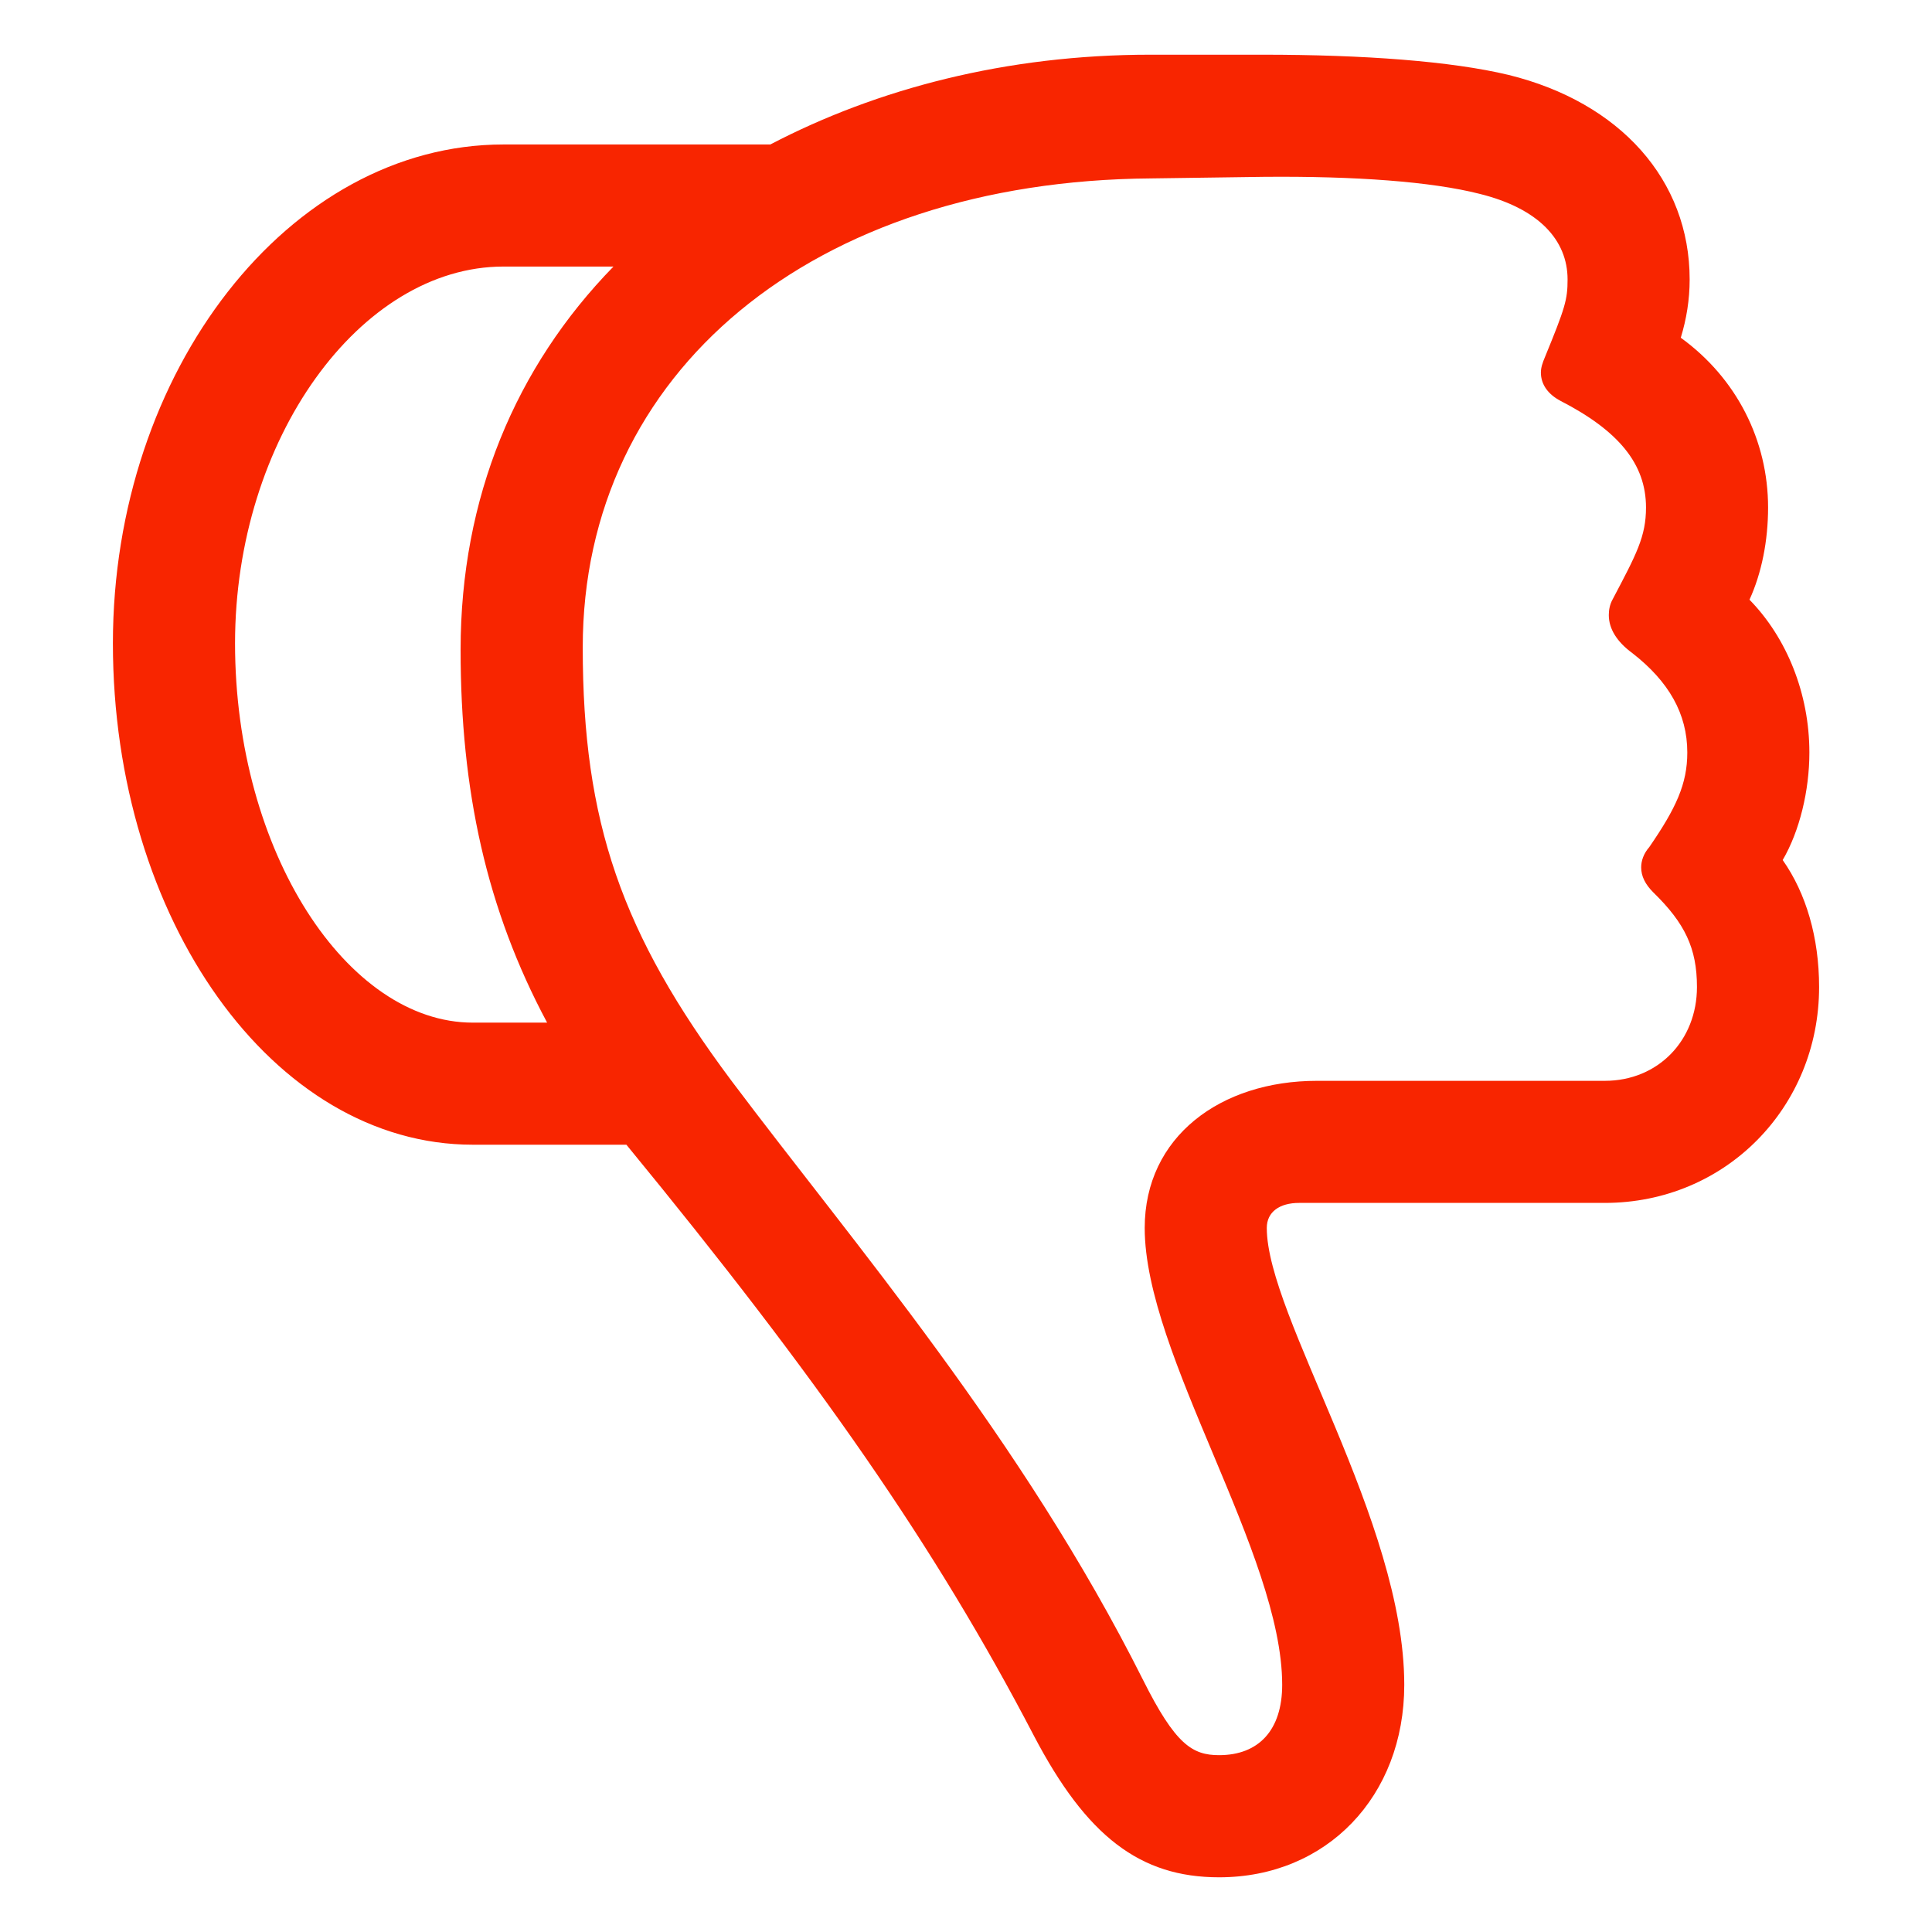 <?xml version="1.0" encoding="utf-8"?>
<svg xmlns="http://www.w3.org/2000/svg" width="32" height="32" viewBox="0 0 32 32" fill="none">
<path d="M19.053 0.906H20.915C22.589 0.906 24.036 1.013 24.987 1.241C26.835 1.696 27.986 2.982 27.986 4.629C27.986 4.964 27.933 5.286 27.839 5.594C28.763 6.263 29.285 7.295 29.285 8.406C29.285 8.955 29.179 9.491 28.977 9.933C29.593 10.562 29.969 11.487 29.969 12.464C29.969 13.094 29.808 13.763 29.527 14.245C29.915 14.795 30.13 15.531 30.13 16.348C30.13 18.344 28.576 19.924 26.58 19.924H21.518C21.196 19.924 20.982 20.071 20.982 20.339C20.982 21.799 23.259 25.188 23.259 27.906C23.259 29.754 21.973 31.094 20.192 31.094C18.879 31.094 17.995 30.411 17.125 28.75C15.491 25.616 13.562 22.844 10.375 18.96H7.83C4.522 18.96 1.87 15.223 1.87 10.656C1.87 6.143 4.79 2.393 8.339 2.393H12.759C14.527 1.469 16.67 0.906 19.053 0.906ZM20.928 2.929L19.067 2.955C13.455 2.996 9.652 6.17 9.652 10.723C9.652 13.616 10.295 15.464 12.116 17.902C14.138 20.594 16.924 23.821 18.933 27.826C19.469 28.897 19.75 29.071 20.192 29.071C20.848 29.071 21.237 28.656 21.237 27.906C21.237 25.736 18.96 22.442 18.96 20.339C18.96 18.826 20.219 17.902 21.812 17.902H26.58C27.464 17.902 28.107 17.232 28.107 16.348C28.107 15.705 27.906 15.29 27.384 14.781C27.25 14.647 27.183 14.513 27.183 14.366C27.183 14.259 27.223 14.138 27.317 14.031C27.759 13.388 27.947 12.986 27.947 12.464C27.947 11.821 27.639 11.286 27.036 10.817C26.781 10.63 26.647 10.415 26.647 10.188C26.647 10.107 26.661 10.013 26.714 9.92C27.102 9.183 27.263 8.888 27.263 8.406C27.263 7.683 26.808 7.134 25.844 6.638C25.643 6.531 25.522 6.37 25.522 6.17C25.522 6.089 25.549 6.009 25.589 5.915C25.924 5.098 25.964 4.964 25.964 4.629C25.964 3.973 25.482 3.451 24.504 3.21C23.714 3.009 22.455 2.915 20.928 2.929ZM8.339 4.415C5.969 4.415 3.893 7.268 3.893 10.656C3.893 14.112 5.754 16.938 7.83 16.938H9.062C8.058 15.062 7.629 13.094 7.629 10.763C7.629 8.246 8.54 6.076 10.161 4.415H8.339Z" fill="#F82500"/>
</svg>